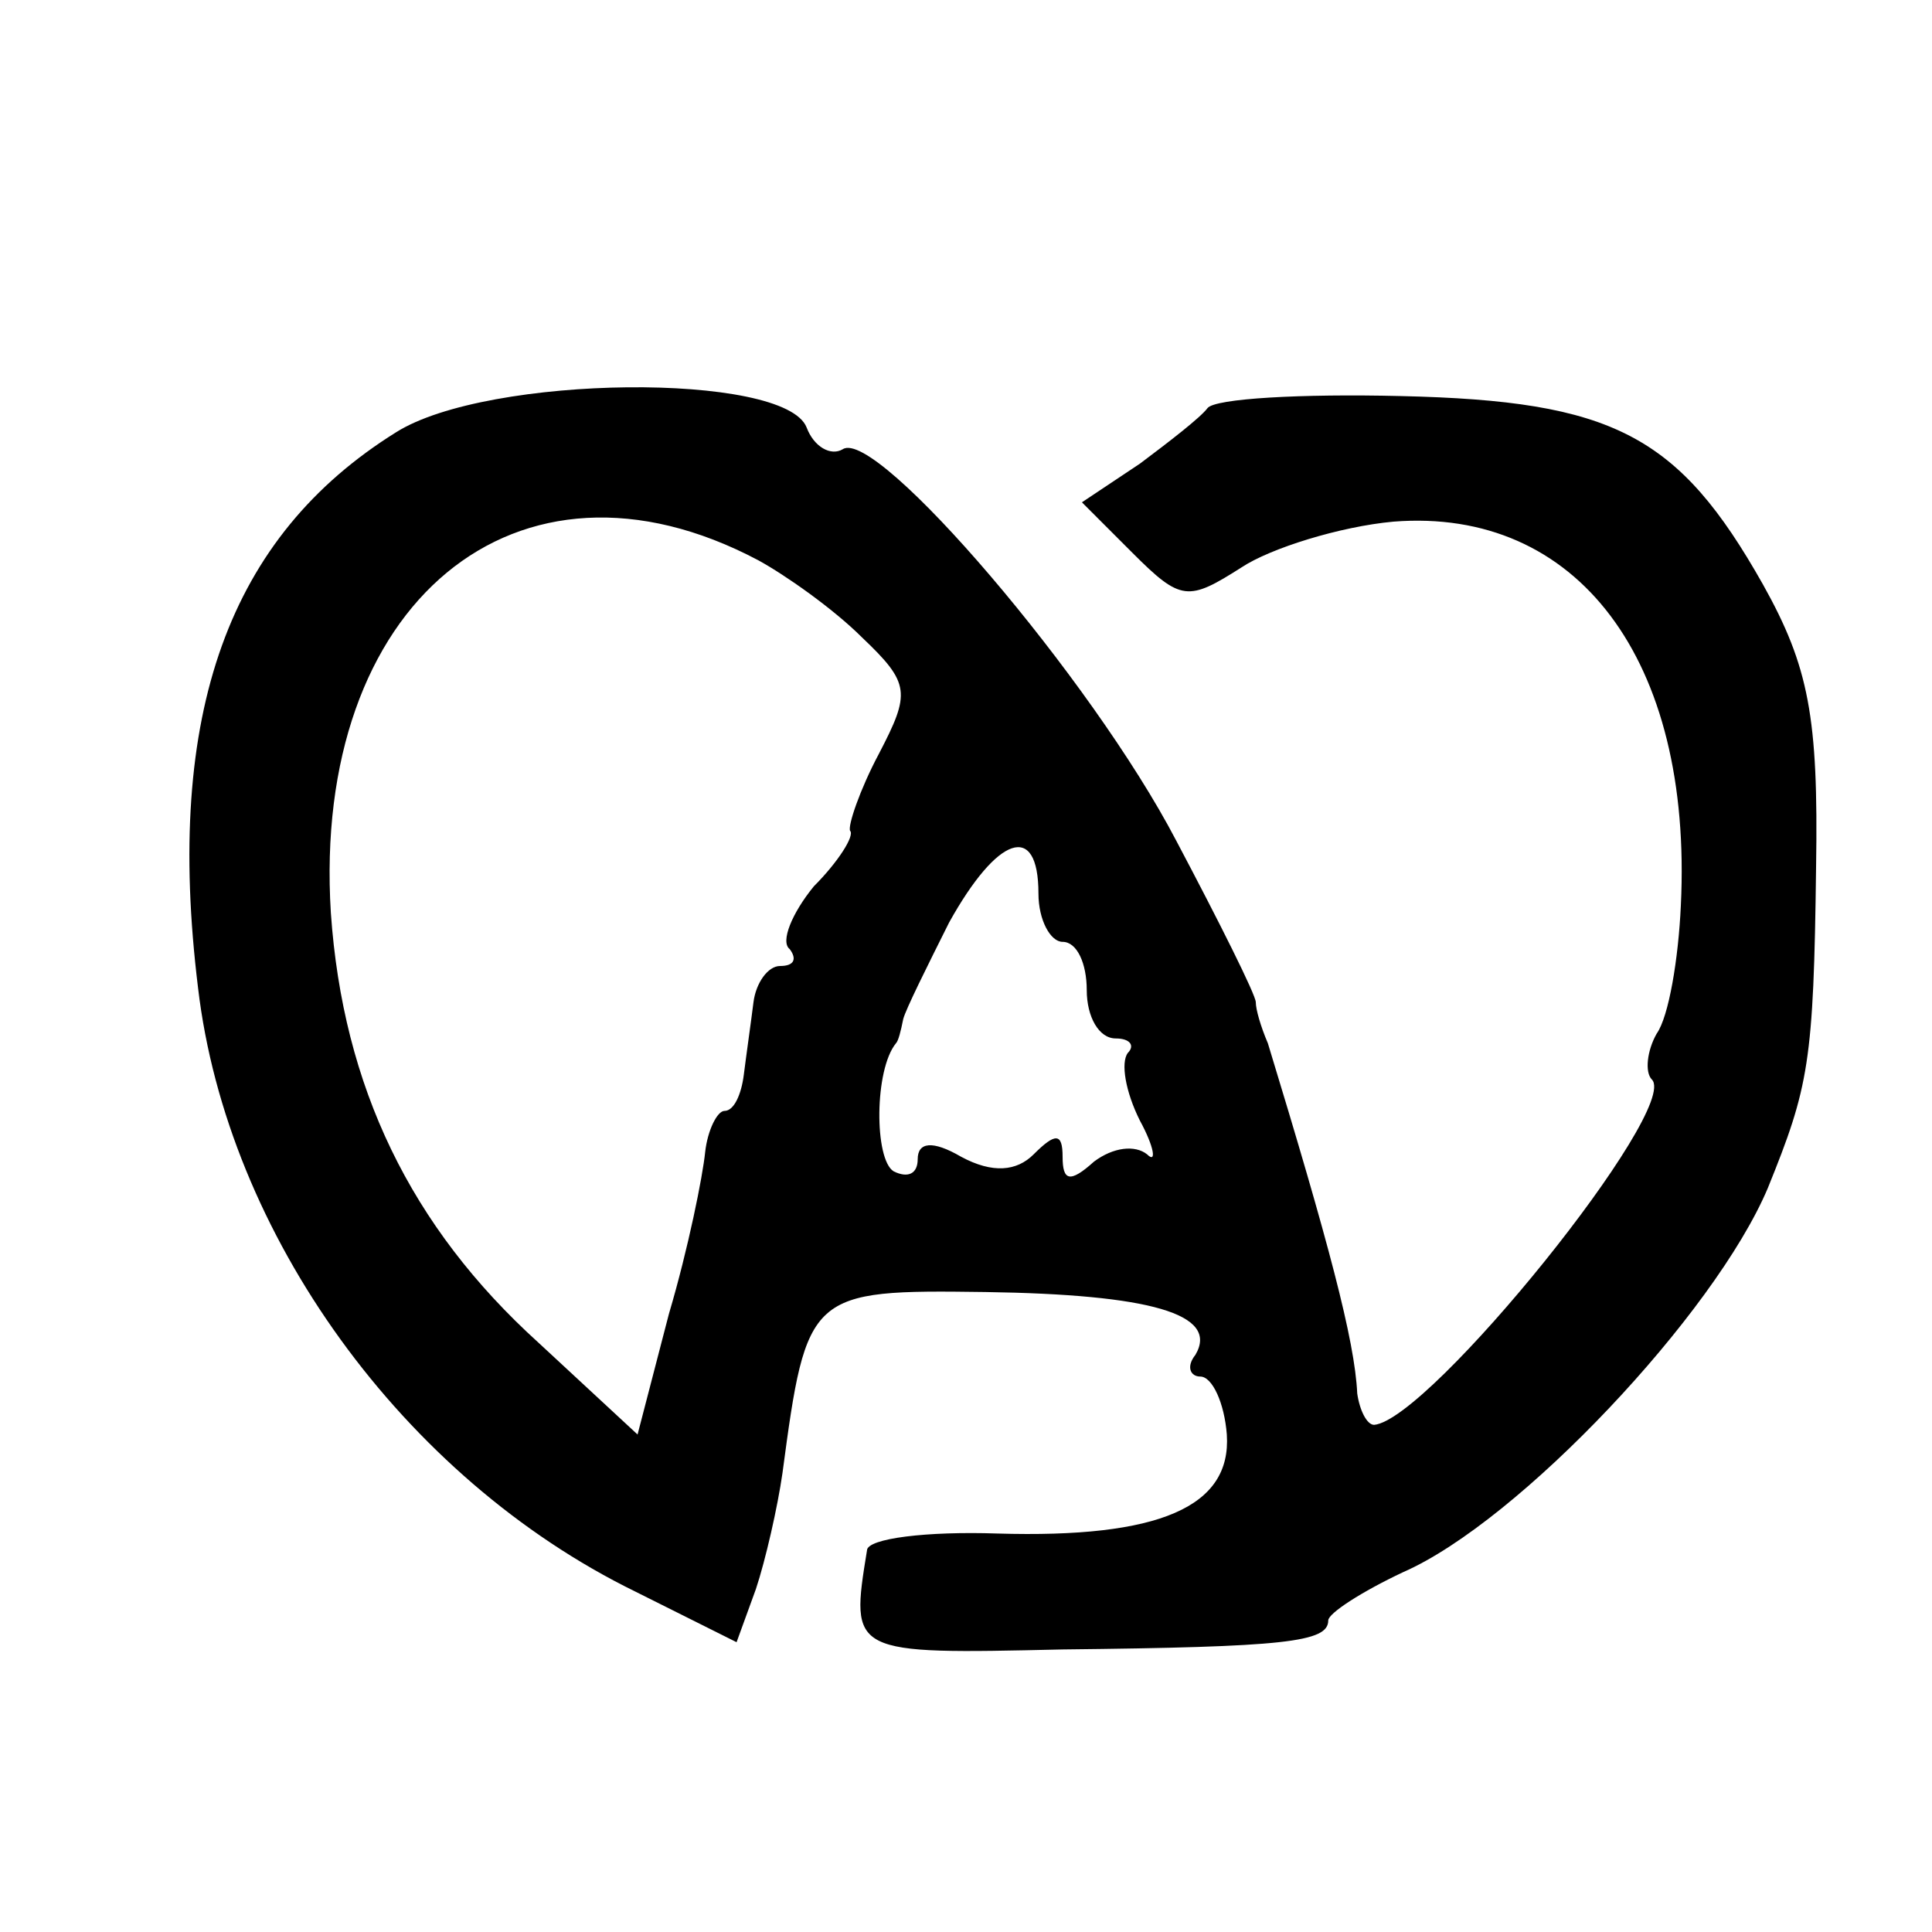 <?xml version="1.0" standalone="no"?>
<!DOCTYPE svg PUBLIC "-//W3C//DTD SVG 20010904//EN"
 "http://www.w3.org/TR/2001/REC-SVG-20010904/DTD/svg10.dtd">
<svg version="1.0" xmlns="http://www.w3.org/2000/svg"
 width="80pt" height="80pt" viewBox="0 0 80 80"
 preserveAspectRatio="xMidYMid meet">
<g transform="translate(0,80) scale(0.1,-0.1)"
fill="#000000" stroke="none">
<path d="M164 621 c-69 -43 -96 -116 -82 -230 12 -102 85 -203 181 -250 l42
-21 8 22 c4 12 9 34 11 48 10 75 11 76 84 75 68 -1 97 -9 87 -26 -4 -5 -2 -9
2 -9 5 0 10 -11 11 -24 2 -30 -28 -43 -95 -41 -29 1 -54 -2 -54 -7 -7 -43 -7
-43 81 -41 92 1 110 3 110 12 0 3 14 12 31 20 48 21 129 107 151 159 17 42 19
52 20 133 1 62 -3 83 -22 117 -35 62 -62 76 -150 78 -41 1 -77 -1 -80 -5 -3
-4 -16 -14 -28 -23 l-24 -16 21 -21 c20 -20 23 -20 45 -6 12 8 41 17 63 19 76
6 124 -57 119 -159 -1 -22 -5 -46 -10 -53 -4 -7 -5 -16 -2 -19 12 -12 -92
-141 -115 -143 -3 0 -6 6 -7 13 -1 22 -12 63 -37 145 -3 7 -5 14 -5 17 0 3
-15 33 -33 67 -35 67 -124 171 -138 162 -5 -3 -12 1 -15 9 -9 23 -132 22 -170
-2z m150 -53 c11 -6 31 -20 43 -32 20 -19 20 -23 7 -48 -8 -15 -13 -30 -12
-32 2 -2 -5 -13 -15 -23 -9 -11 -14 -23 -10 -26 3 -4 2 -7 -4 -7 -5 0 -10 -7
-11 -15 -1 -8 -3 -22 -4 -30 -1 -8 -4 -15 -8 -15 -3 0 -7 -8 -8 -17 -1 -10 -7
-40 -15 -67 l-13 -50 -41 38 c-53 48 -81 106 -86 178 -8 128 77 199 177 146z
m116 -138 c0 -11 5 -20 10 -20 6 0 10 -9 10 -20 0 -11 5 -20 12 -20 6 0 8 -3
5 -6 -3 -4 -1 -16 5 -28 6 -11 7 -18 3 -14 -5 4 -14 3 -22 -3 -10 -9 -13 -8
-13 2 0 10 -3 10 -12 1 -7 -7 -17 -8 -30 -1 -12 7 -18 6 -18 -1 0 -6 -4 -8
-10 -5 -8 5 -8 42 1 53 1 1 2 5 3 10 1 4 10 22 19 40 20 36 37 42 37 12z"/>
</g>
</svg>
